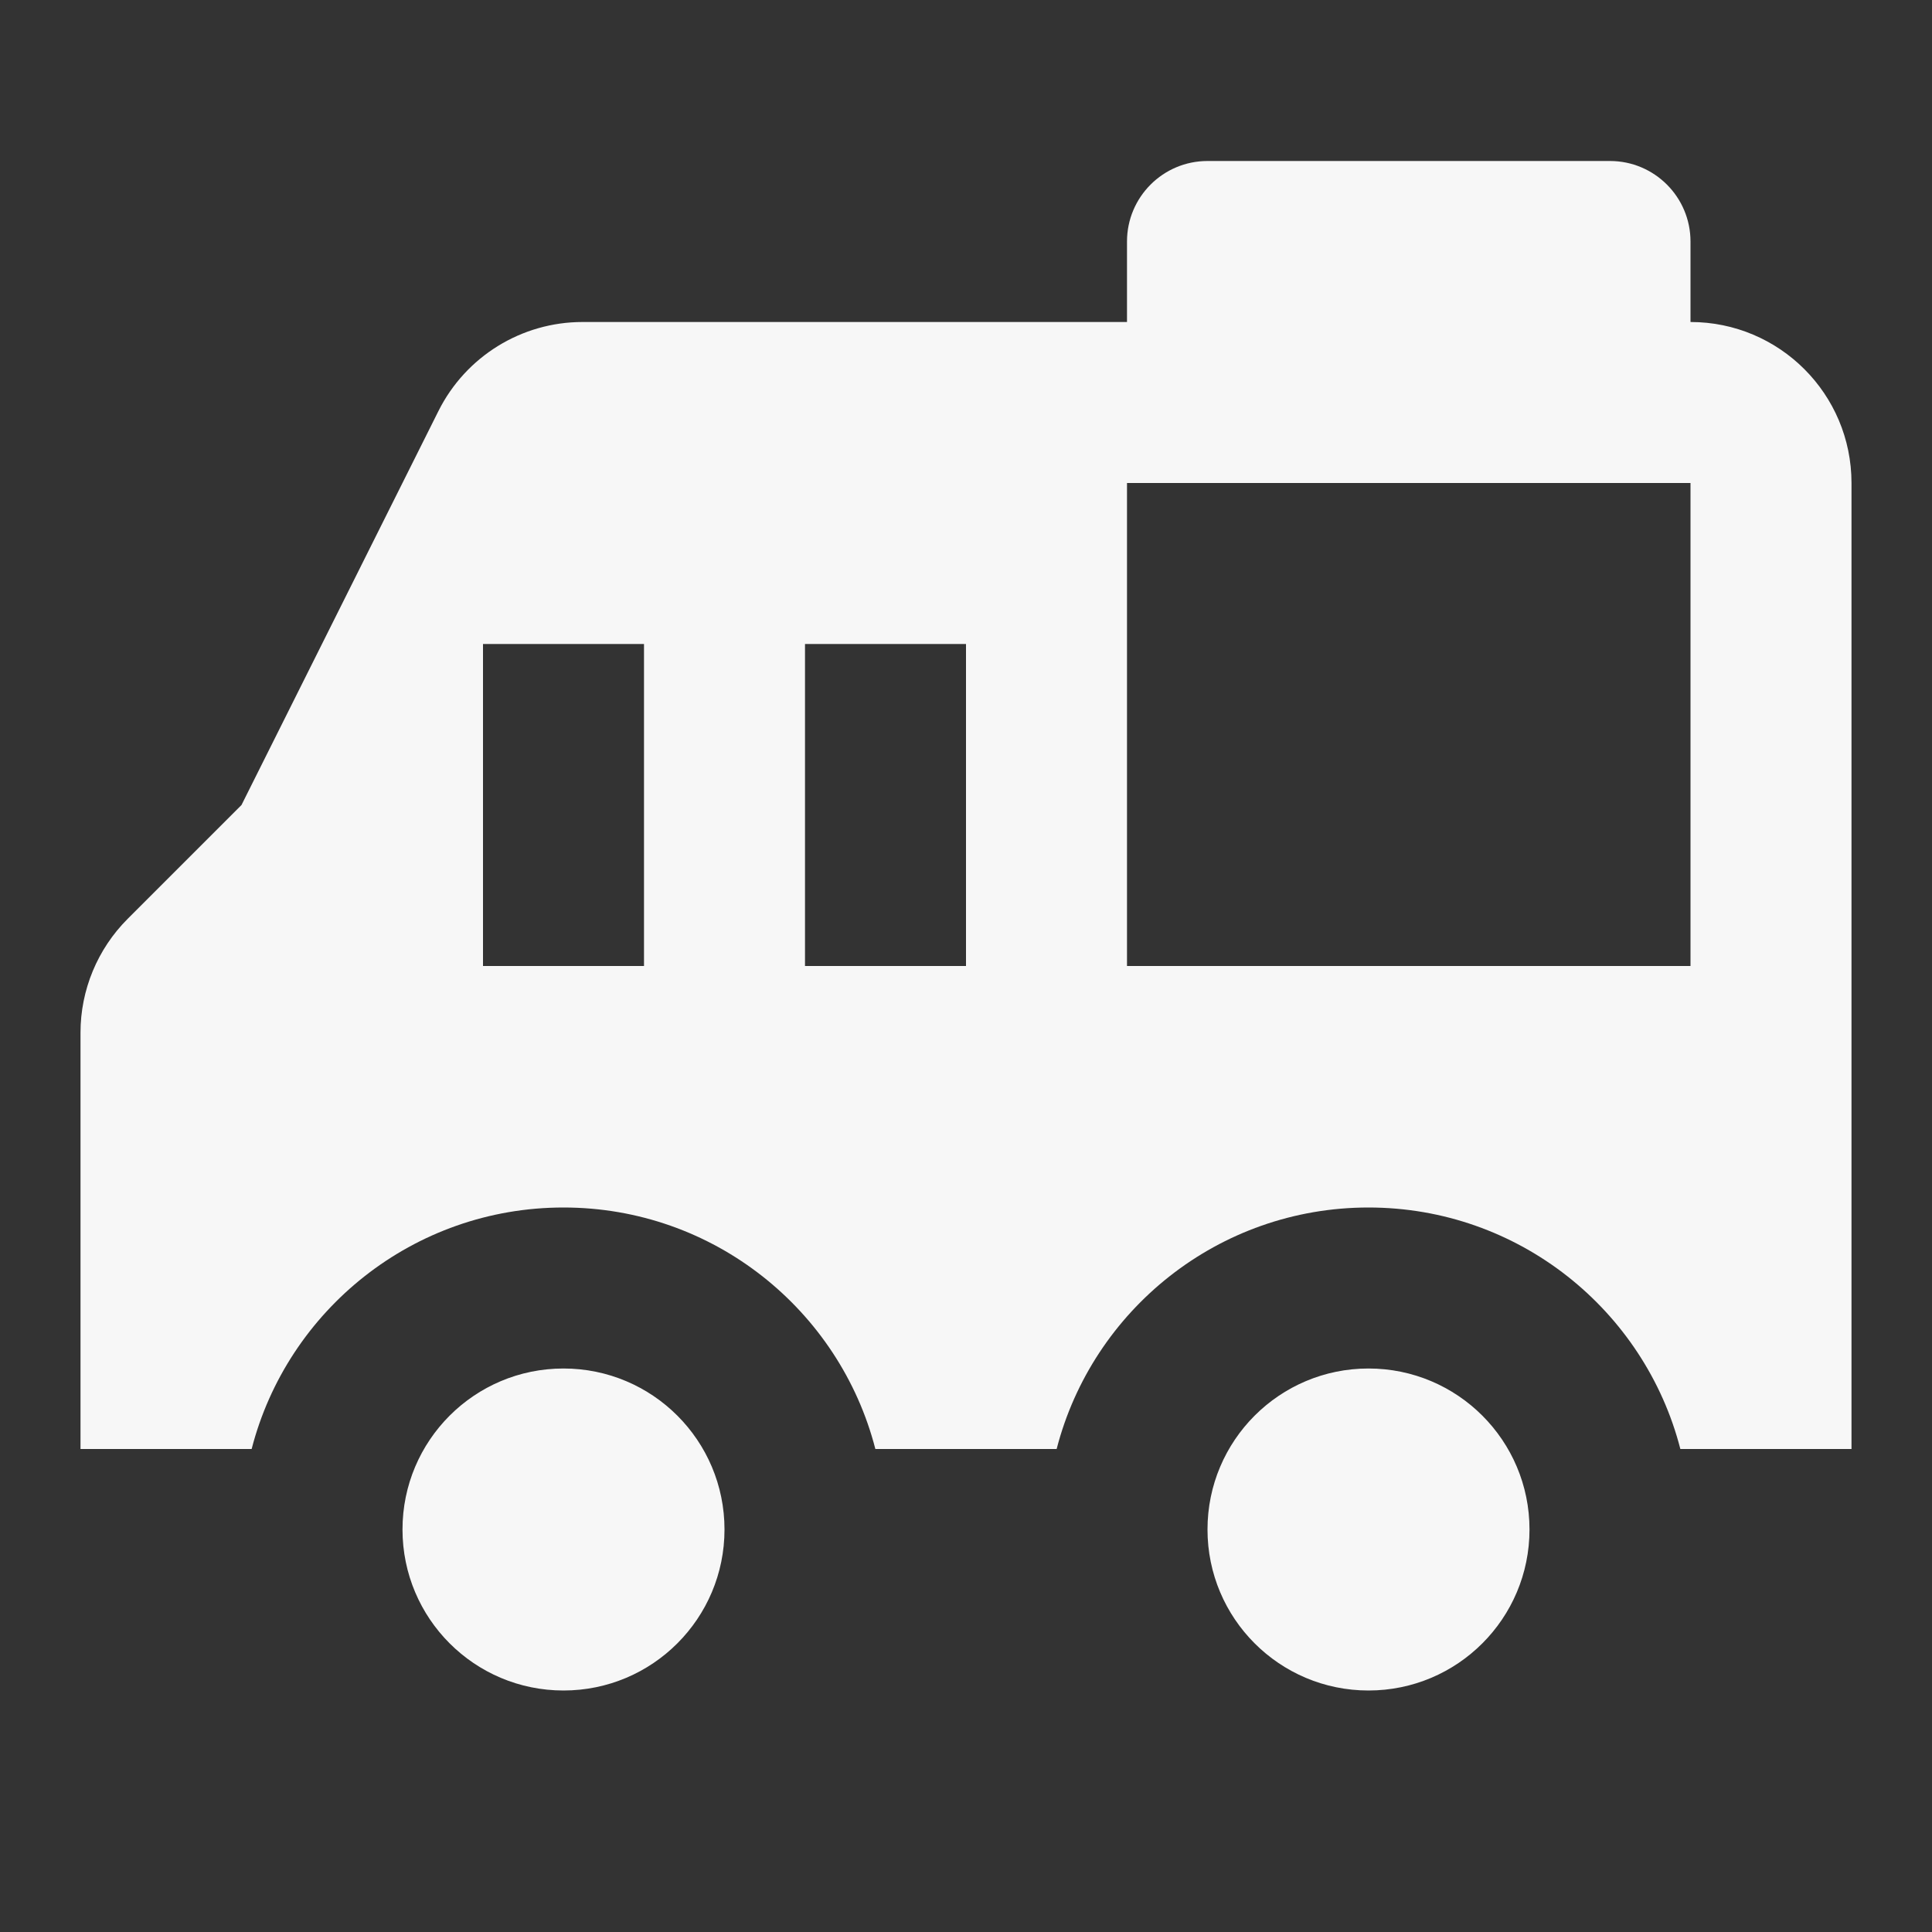 <svg width="24" height="24" viewBox="0 0 24 24" fill="none" xmlns="http://www.w3.org/2000/svg">
<rect x="0" y="0" width="24" height="24" fill="#333333" stroke="none"/>
<path d="M7 17C8.105 17 9 17.895 9 19C9 20.105 8.105 21 7 21C5.895 21 5 20.105 5 19C5 17.895 5.895 17 7 17ZM17 17C18.105 17 19 17.895 19 19C19 20.105 18.105 21 17 21C15.895 21 15 20.105 15 19C15 17.895 15.895 17 17 17ZM20 2C20.552 2 21 2.448 21 3V4C22.105 4 23 4.895 23 6V18H20.874C20.43 16.275 18.864 15 17 15C15.136 15 13.57 16.275 13.126 18H10.874C10.43 16.275 8.864 15 7 15C5.136 15 3.57 16.275 3.126 18H1V12.828C1 12.298 1.211 11.789 1.586 11.414L3 10L5.447 5.105C5.786 4.428 6.479 4 7.236 4H14V3C14 2.448 14.448 2 15 2H20ZM6 12H8V8H6V12ZM10 12H12V8H10V12ZM14 12H21V6H14V12Z" fill="#F7F7F7"/>
</svg>
